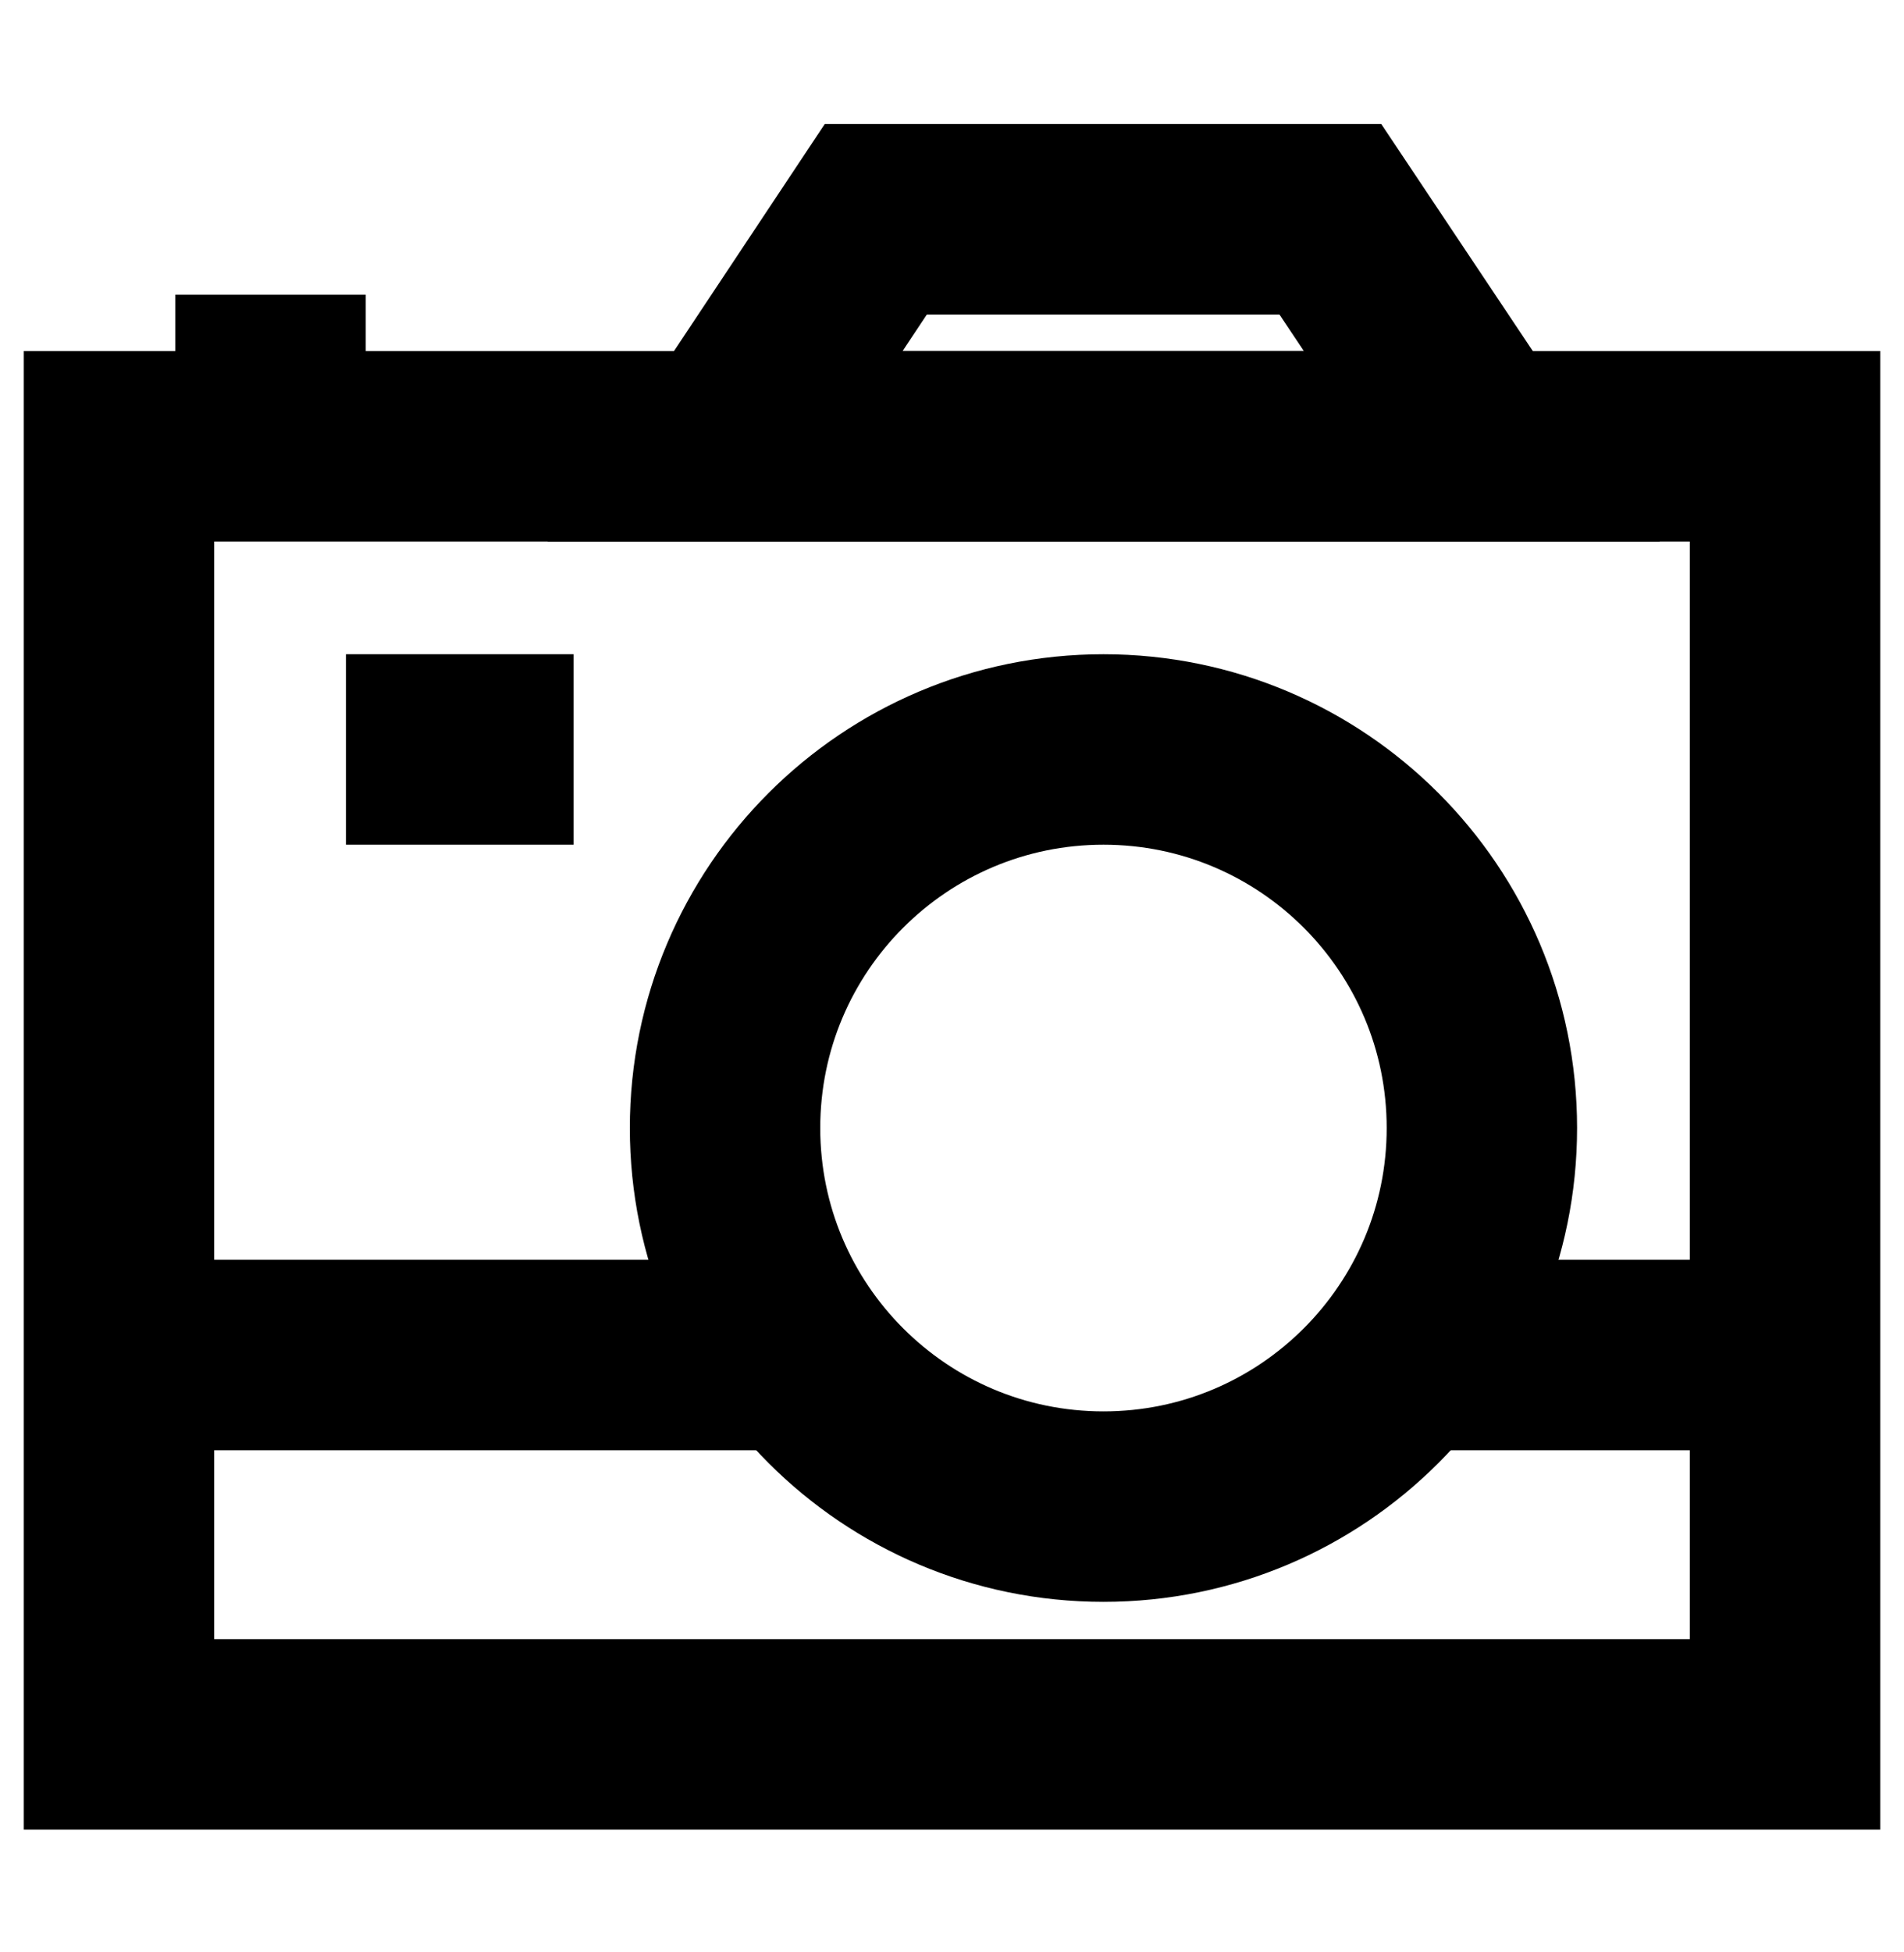 <?xml version="1.0" encoding="UTF-8"?> <svg xmlns="http://www.w3.org/2000/svg" width="40" height="41" viewBox="0 0 40 41" fill="none"><path d="M37.5 9.372H2.5V36.422H37.5V9.372Z" stroke="black" stroke-width="4" stroke-miterlimit="10"></path><path d="M37.501 28.455H29.551" stroke="black" stroke-width="4" stroke-miterlimit="10"></path><path d="M16.817 28.455H2.5" stroke="black" stroke-width="4" stroke-miterlimit="10"></path><path d="M23.182 31.639C27.573 31.639 31.132 28.079 31.132 23.689C31.132 19.298 27.573 15.739 23.182 15.739C18.792 15.739 15.232 19.298 15.232 23.689C15.232 28.079 18.792 31.639 23.182 31.639Z" stroke="black" stroke-width="4" stroke-miterlimit="10"></path><path d="M7.268 15.739H12.051" stroke="black" stroke-width="4" stroke-miterlimit="10"></path><path d="M31.132 9.372H15.232L18.399 4.605H27.949L31.132 9.372Z" stroke="black" stroke-width="4" stroke-miterlimit="10"></path><path d="M5.684 6.188V9.372" stroke="black" stroke-width="4" stroke-miterlimit="10"></path></svg> 